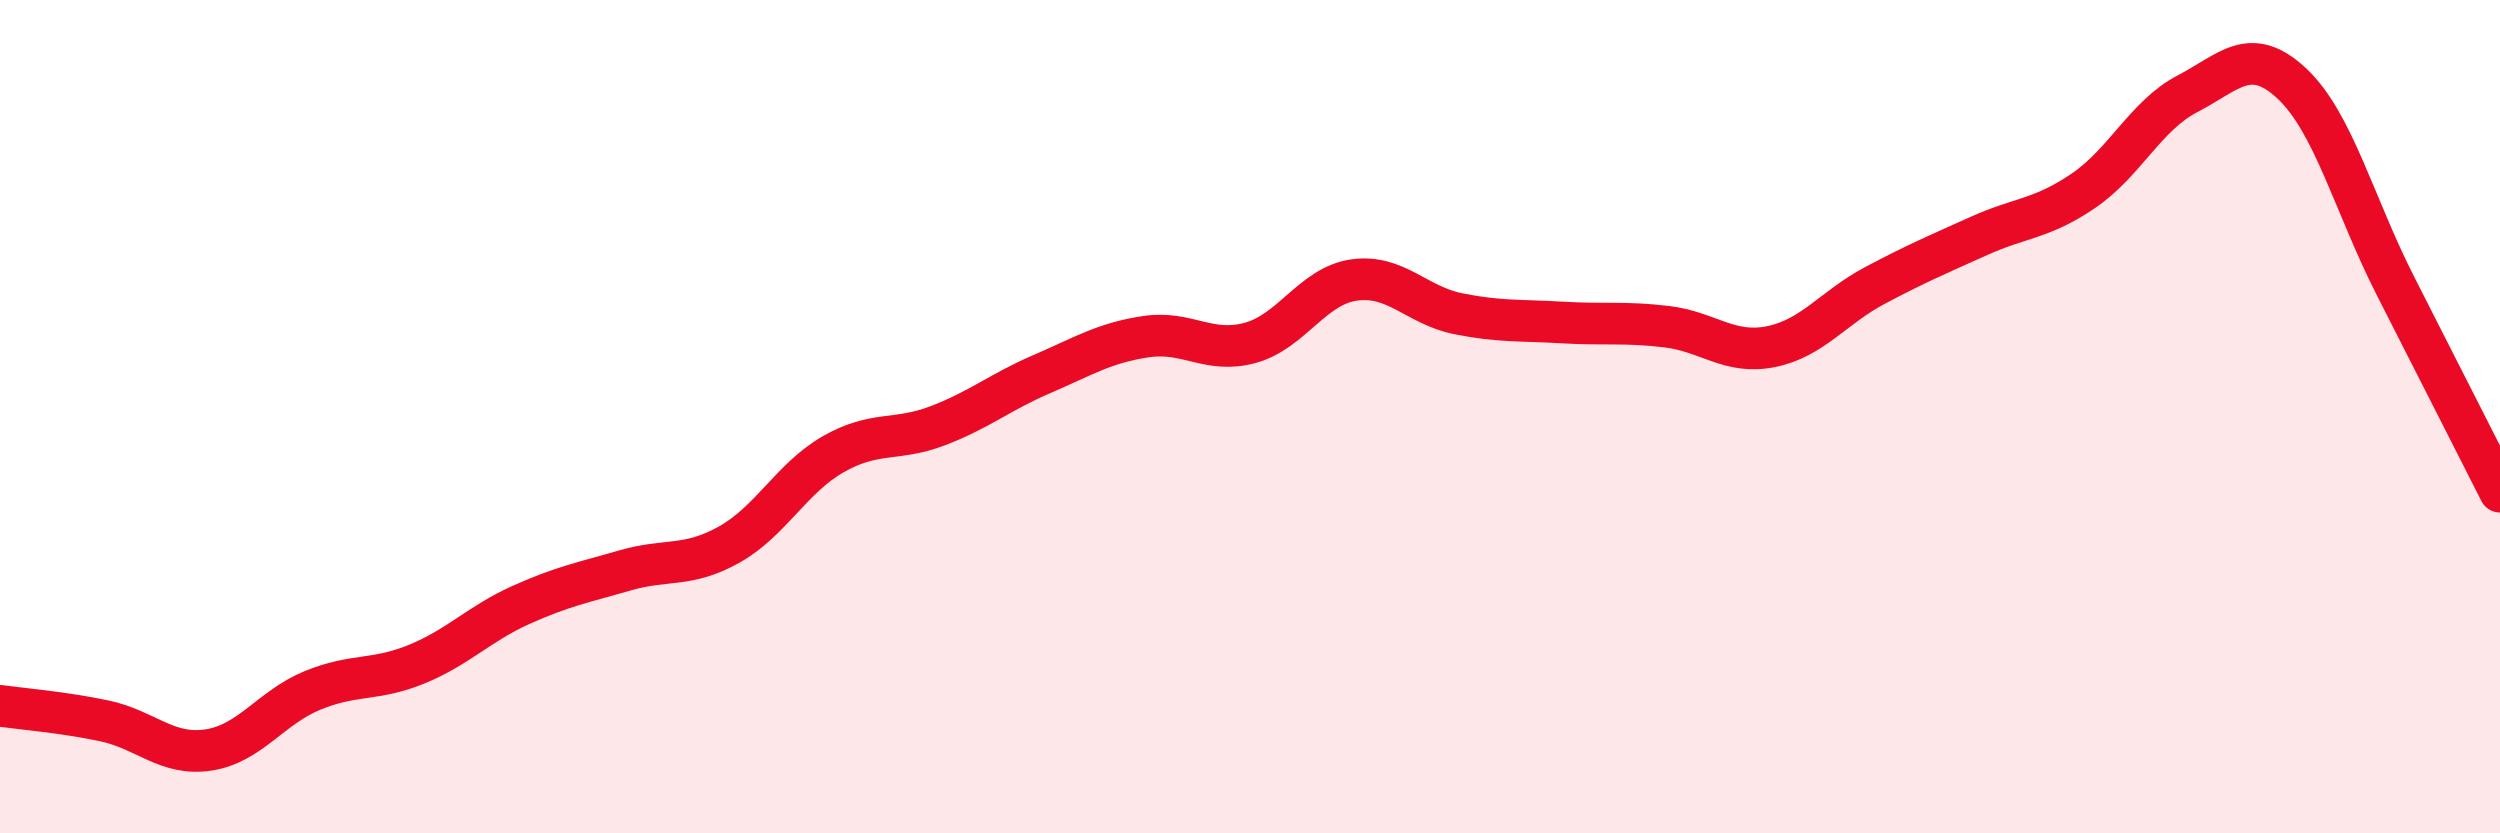 
    <svg width="60" height="20" viewBox="0 0 60 20" xmlns="http://www.w3.org/2000/svg">
      <path
        d="M 0,16.94 C 0.5,17.01 1.5,17.09 2.5,17.3 C 3.5,17.51 4,18.15 5,18 C 6,17.85 6.5,16.98 7.5,16.57 C 8.5,16.16 9,16.35 10,15.94 C 11,15.53 11.5,14.97 12.5,14.52 C 13.5,14.07 14,13.98 15,13.69 C 16,13.4 16.5,13.63 17.5,13.07 C 18.5,12.51 19,11.47 20,10.9 C 21,10.33 21.5,10.6 22.5,10.22 C 23.5,9.84 24,9.41 25,8.98 C 26,8.55 26.5,8.23 27.5,8.08 C 28.5,7.93 29,8.5 30,8.23 C 31,7.96 31.5,6.86 32.5,6.72 C 33.5,6.58 34,7.33 35,7.53 C 36,7.73 36.5,7.68 37.5,7.74 C 38.5,7.8 39,7.72 40,7.84 C 41,7.96 41.5,8.52 42.5,8.32 C 43.5,8.12 44,7.38 45,6.85 C 46,6.32 46.5,6.11 47.5,5.66 C 48.5,5.21 49,5.26 50,4.58 C 51,3.9 51.5,2.77 52.5,2.25 C 53.5,1.73 54,1.07 55,2 C 56,2.93 56.5,4.92 57.5,6.88 C 58.5,8.84 59.5,10.82 60,11.8L60 20L0 20Z"
        fill="#EB0A25"
        opacity="0.1"
        stroke-linecap="round"
        stroke-linejoin="round"
      />
      <path
        d="M 0,16.94 C 0.5,17.01 1.5,17.09 2.5,17.3 C 3.5,17.51 4,18.15 5,18 C 6,17.85 6.5,16.98 7.5,16.57 C 8.5,16.16 9,16.35 10,15.94 C 11,15.53 11.5,14.97 12.5,14.52 C 13.5,14.07 14,13.98 15,13.69 C 16,13.4 16.5,13.63 17.5,13.07 C 18.5,12.51 19,11.47 20,10.9 C 21,10.33 21.5,10.6 22.5,10.22 C 23.5,9.84 24,9.41 25,8.98 C 26,8.55 26.5,8.23 27.5,8.08 C 28.5,7.93 29,8.5 30,8.23 C 31,7.96 31.5,6.86 32.5,6.72 C 33.5,6.58 34,7.33 35,7.53 C 36,7.73 36.5,7.68 37.5,7.74 C 38.5,7.8 39,7.72 40,7.84 C 41,7.96 41.5,8.52 42.5,8.32 C 43.5,8.12 44,7.38 45,6.85 C 46,6.32 46.5,6.11 47.5,5.66 C 48.5,5.21 49,5.26 50,4.58 C 51,3.9 51.5,2.77 52.5,2.25 C 53.5,1.73 54,1.07 55,2 C 56,2.93 56.5,4.92 57.5,6.88 C 58.5,8.84 59.5,10.82 60,11.8"
        stroke="#EB0A25"
        stroke-width="1"
        fill="none"
        stroke-linecap="round"
        stroke-linejoin="round"
      />
    </svg>
  